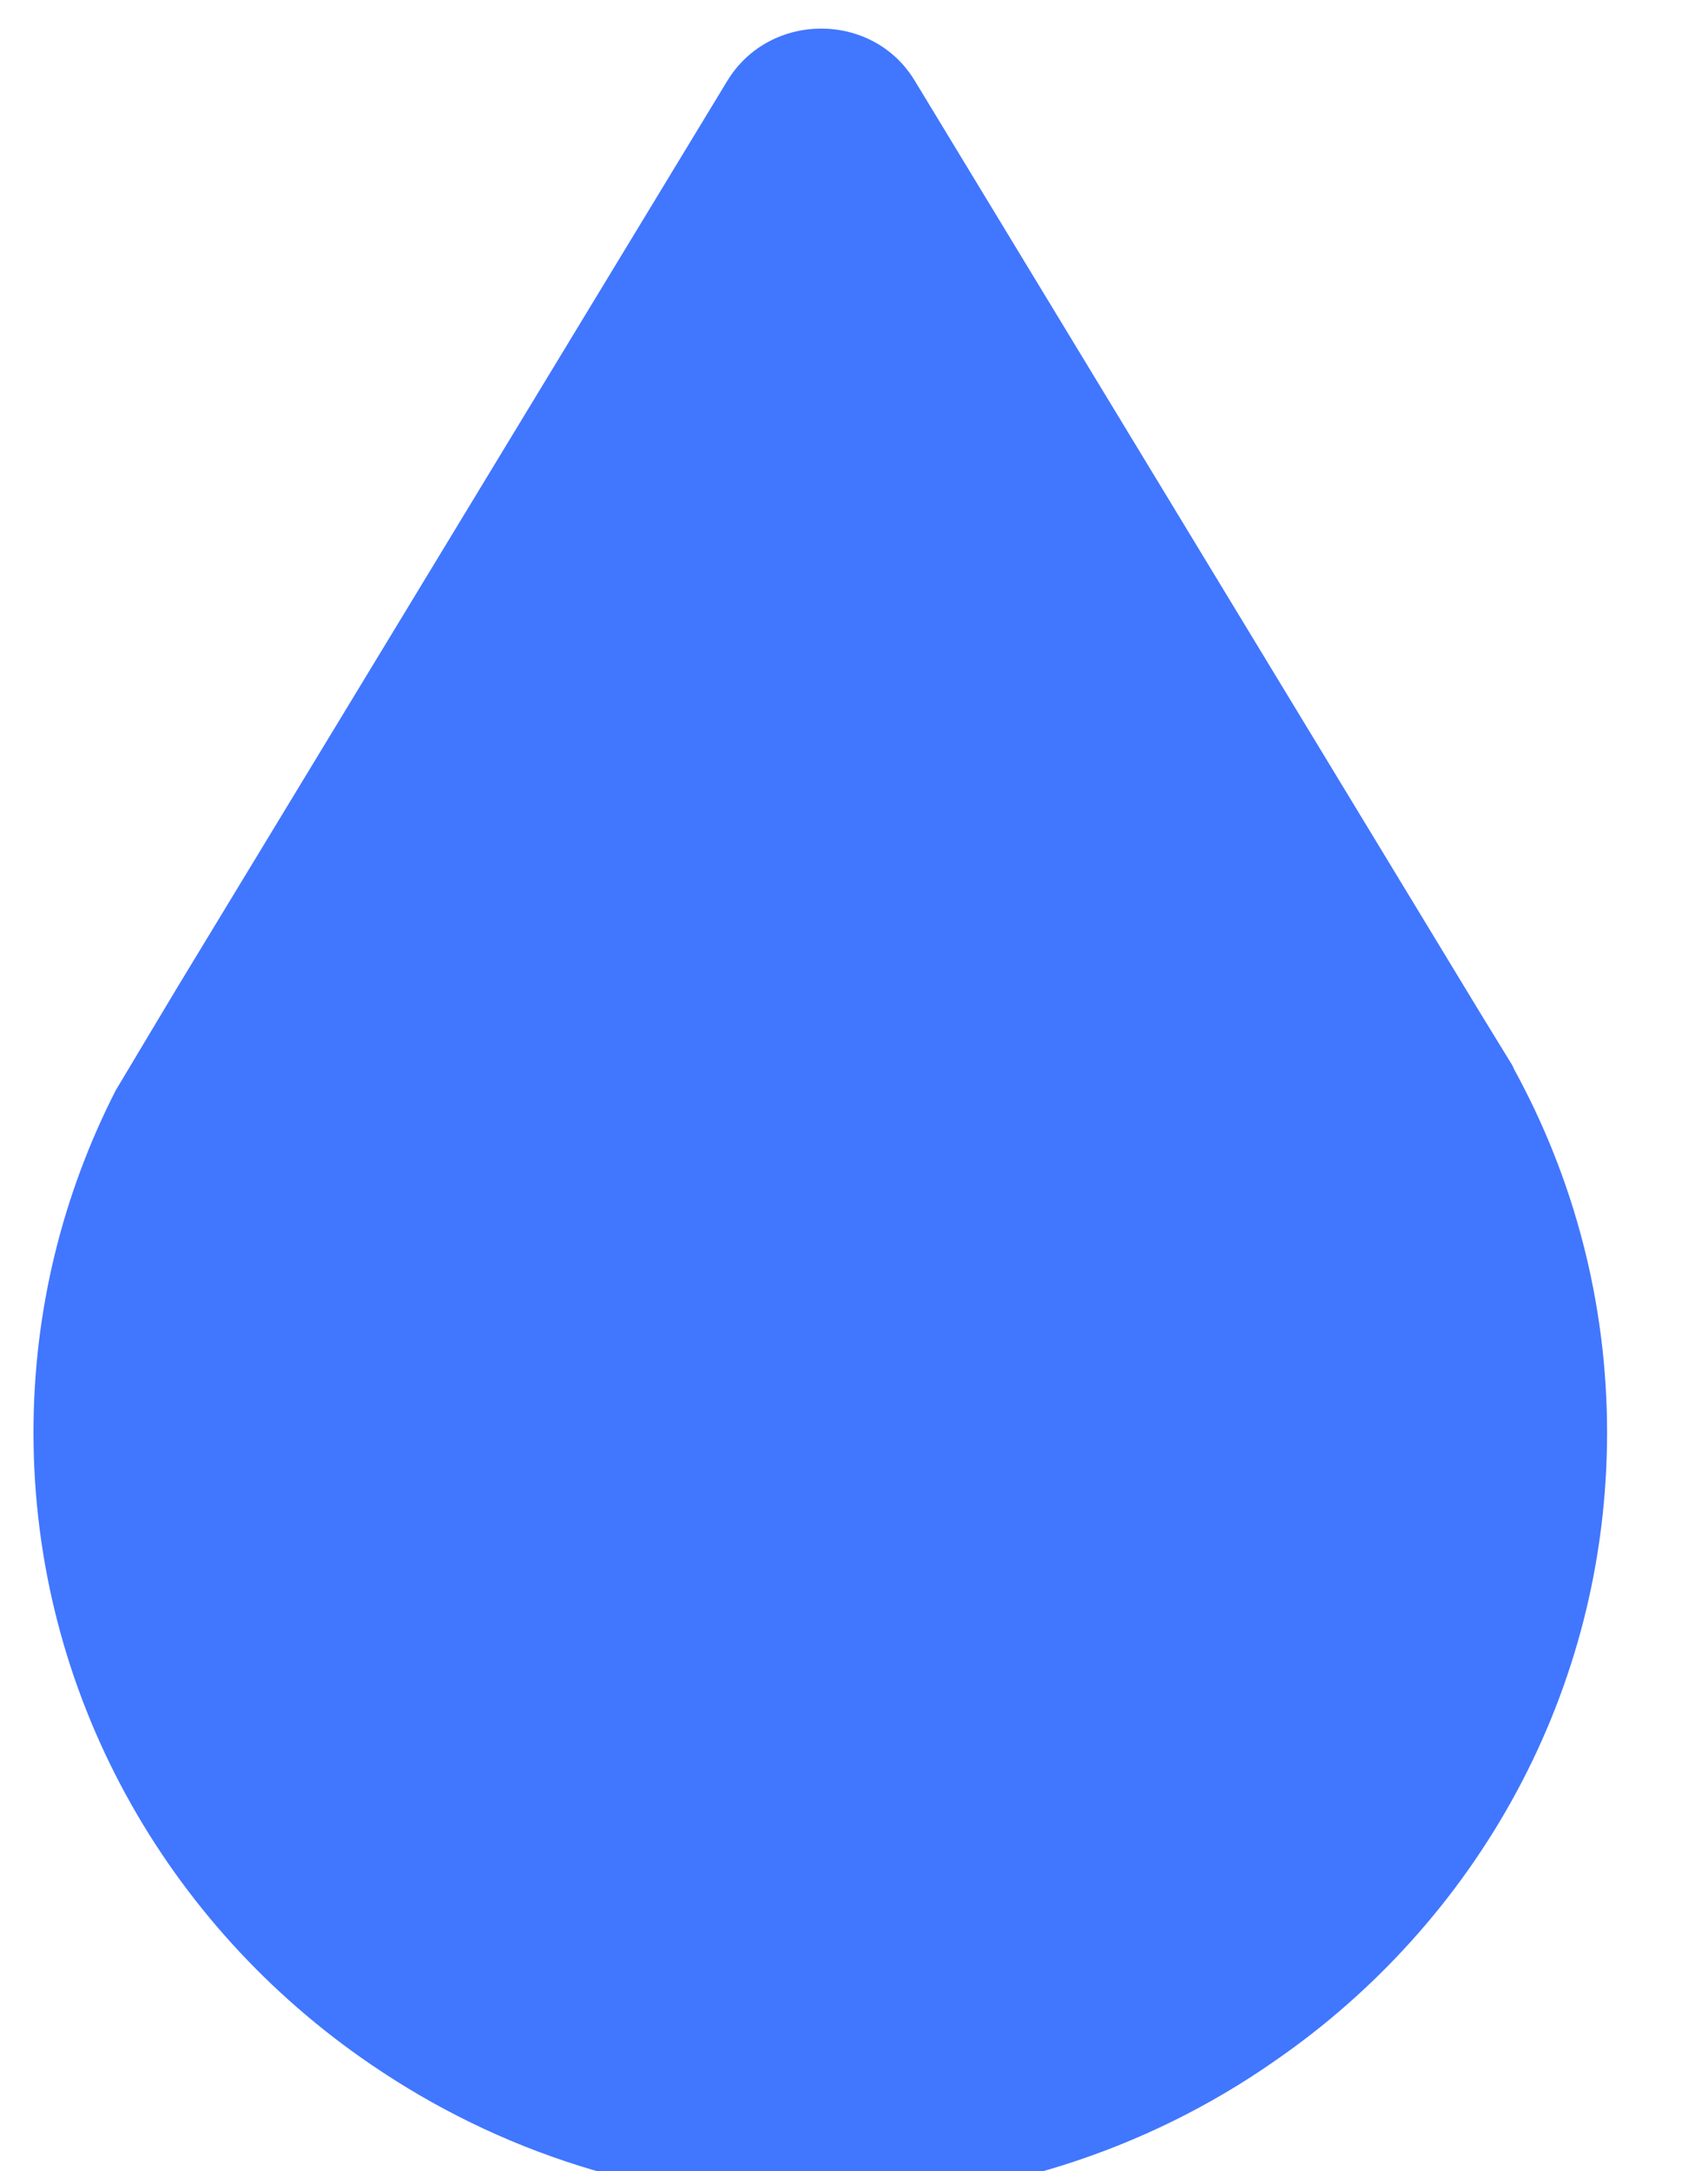 <svg width="48" height="61" viewBox="0 0 48 61" fill="none" xmlns="http://www.w3.org/2000/svg">
  <path opacity="1" d="M45.164 40.246C45.164 47.551 41.485 54.002 35.828 57.904C32.221 60.425 27.815 61.877 23.045 61.877C18.276 61.877 13.986 60.439 10.423 58.004C4.693 54.102 0.941 47.594 0.941 40.246C0.941 36.8 1.77 33.539 3.253 30.634L4.94 27.814L20.442 2.267C21.635 0.316 24.529 0.316 25.707 2.267L41.63 28.512L42.503 29.936L42.547 30.036C44.219 33.083 45.164 36.572 45.164 40.26V40.246Z" fill="#4176FF">
    <animate attributeName="opacity" values="1;1;0;0;0;0;1;" dur="6s" begin="0s" repeatCount="indefinite" />
  </path>
  <path opacity="0" d="M47.621 38.857C47.621 41.026 47.365 43.137 46.839 45.192C46.327 47.218 45.545 49.158 44.521 50.985C43.512 52.797 42.317 54.438 40.938 55.922C39.559 57.42 37.981 58.718 36.26 59.802C36.246 59.802 36.232 59.831 36.203 59.831C35.009 60.559 33.459 60.273 32.592 59.175C30.658 56.706 27.658 55.123 24.274 55.123C20.89 55.123 17.89 56.706 15.97 59.175C15.117 60.273 13.553 60.587 12.373 59.845C12.373 59.845 12.359 59.845 12.345 59.831C10.624 58.732 9.046 57.434 7.624 55.95C6.216 54.466 5.008 52.797 4.041 50.985C3.074 49.144 2.306 47.204 1.766 45.192C1.211 43.123 0.941 40.997 0.941 38.857C0.941 36.717 1.197 34.691 1.681 32.665C2.164 30.639 2.918 28.684 3.956 26.843C4.112 26.558 4.283 26.259 4.439 25.959C4.595 25.645 4.794 25.374 5.022 25.103C5.207 24.846 5.448 24.632 5.719 24.461C6.302 24.147 7.013 24.147 7.595 24.461C7.894 24.618 8.136 24.846 8.306 25.131L12.345 31.752C12.515 32.051 12.771 32.294 13.07 32.451C13.411 32.636 13.795 32.722 14.207 32.722C14.79 32.722 15.359 32.437 15.7 31.98C16.255 31.267 16.439 30.325 16.226 29.469C16.155 29.212 16.07 28.969 15.956 28.727C15.16 27.015 14.477 25.26 13.923 23.462C13.383 21.622 13.112 19.724 13.127 17.812C13.127 15.258 13.553 13.018 14.406 11.078C15.259 9.151 16.439 7.482 17.961 6.112C19.482 4.728 21.245 3.615 23.279 2.759C25.369 1.889 27.544 1.233 29.776 0.833C30.345 0.733 30.928 0.89 31.355 1.261C31.824 1.661 32.051 2.16 32.051 2.759C32.051 5.798 32.578 8.709 33.601 11.477C34.654 14.259 36.09 16.884 37.895 19.253L41.265 23.662C42.403 25.146 43.441 26.701 44.393 28.299C45.346 29.911 46.114 31.581 46.697 33.307C47.28 35.033 47.593 36.888 47.607 38.857H47.621Z" fill="#F73C65">
    <animate attributeName="opacity" values="0;0;1;1;0;0;0;" dur="6s" begin="0s" repeatCount="indefinite" />
  </path>
  <path opacity="0" d="M41.67 29.629L19.571 60.017C18 62.182 14.637 61.043 14.637 58.351V37.504H4.143C1.183 37.504 -0.527 34.043 1.252 31.608L23.351 1.22C24.922 -0.959 28.285 0.195 28.285 2.886V23.748H38.779C41.739 23.748 43.449 27.208 41.67 29.643V29.629Z" fill="#FF9900">
    <animate attributeName="opacity" values="0;0;0;0;1;1;0;" dur="6s" begin="0s" repeatCount="indefinite" />
 </path>
</svg>
